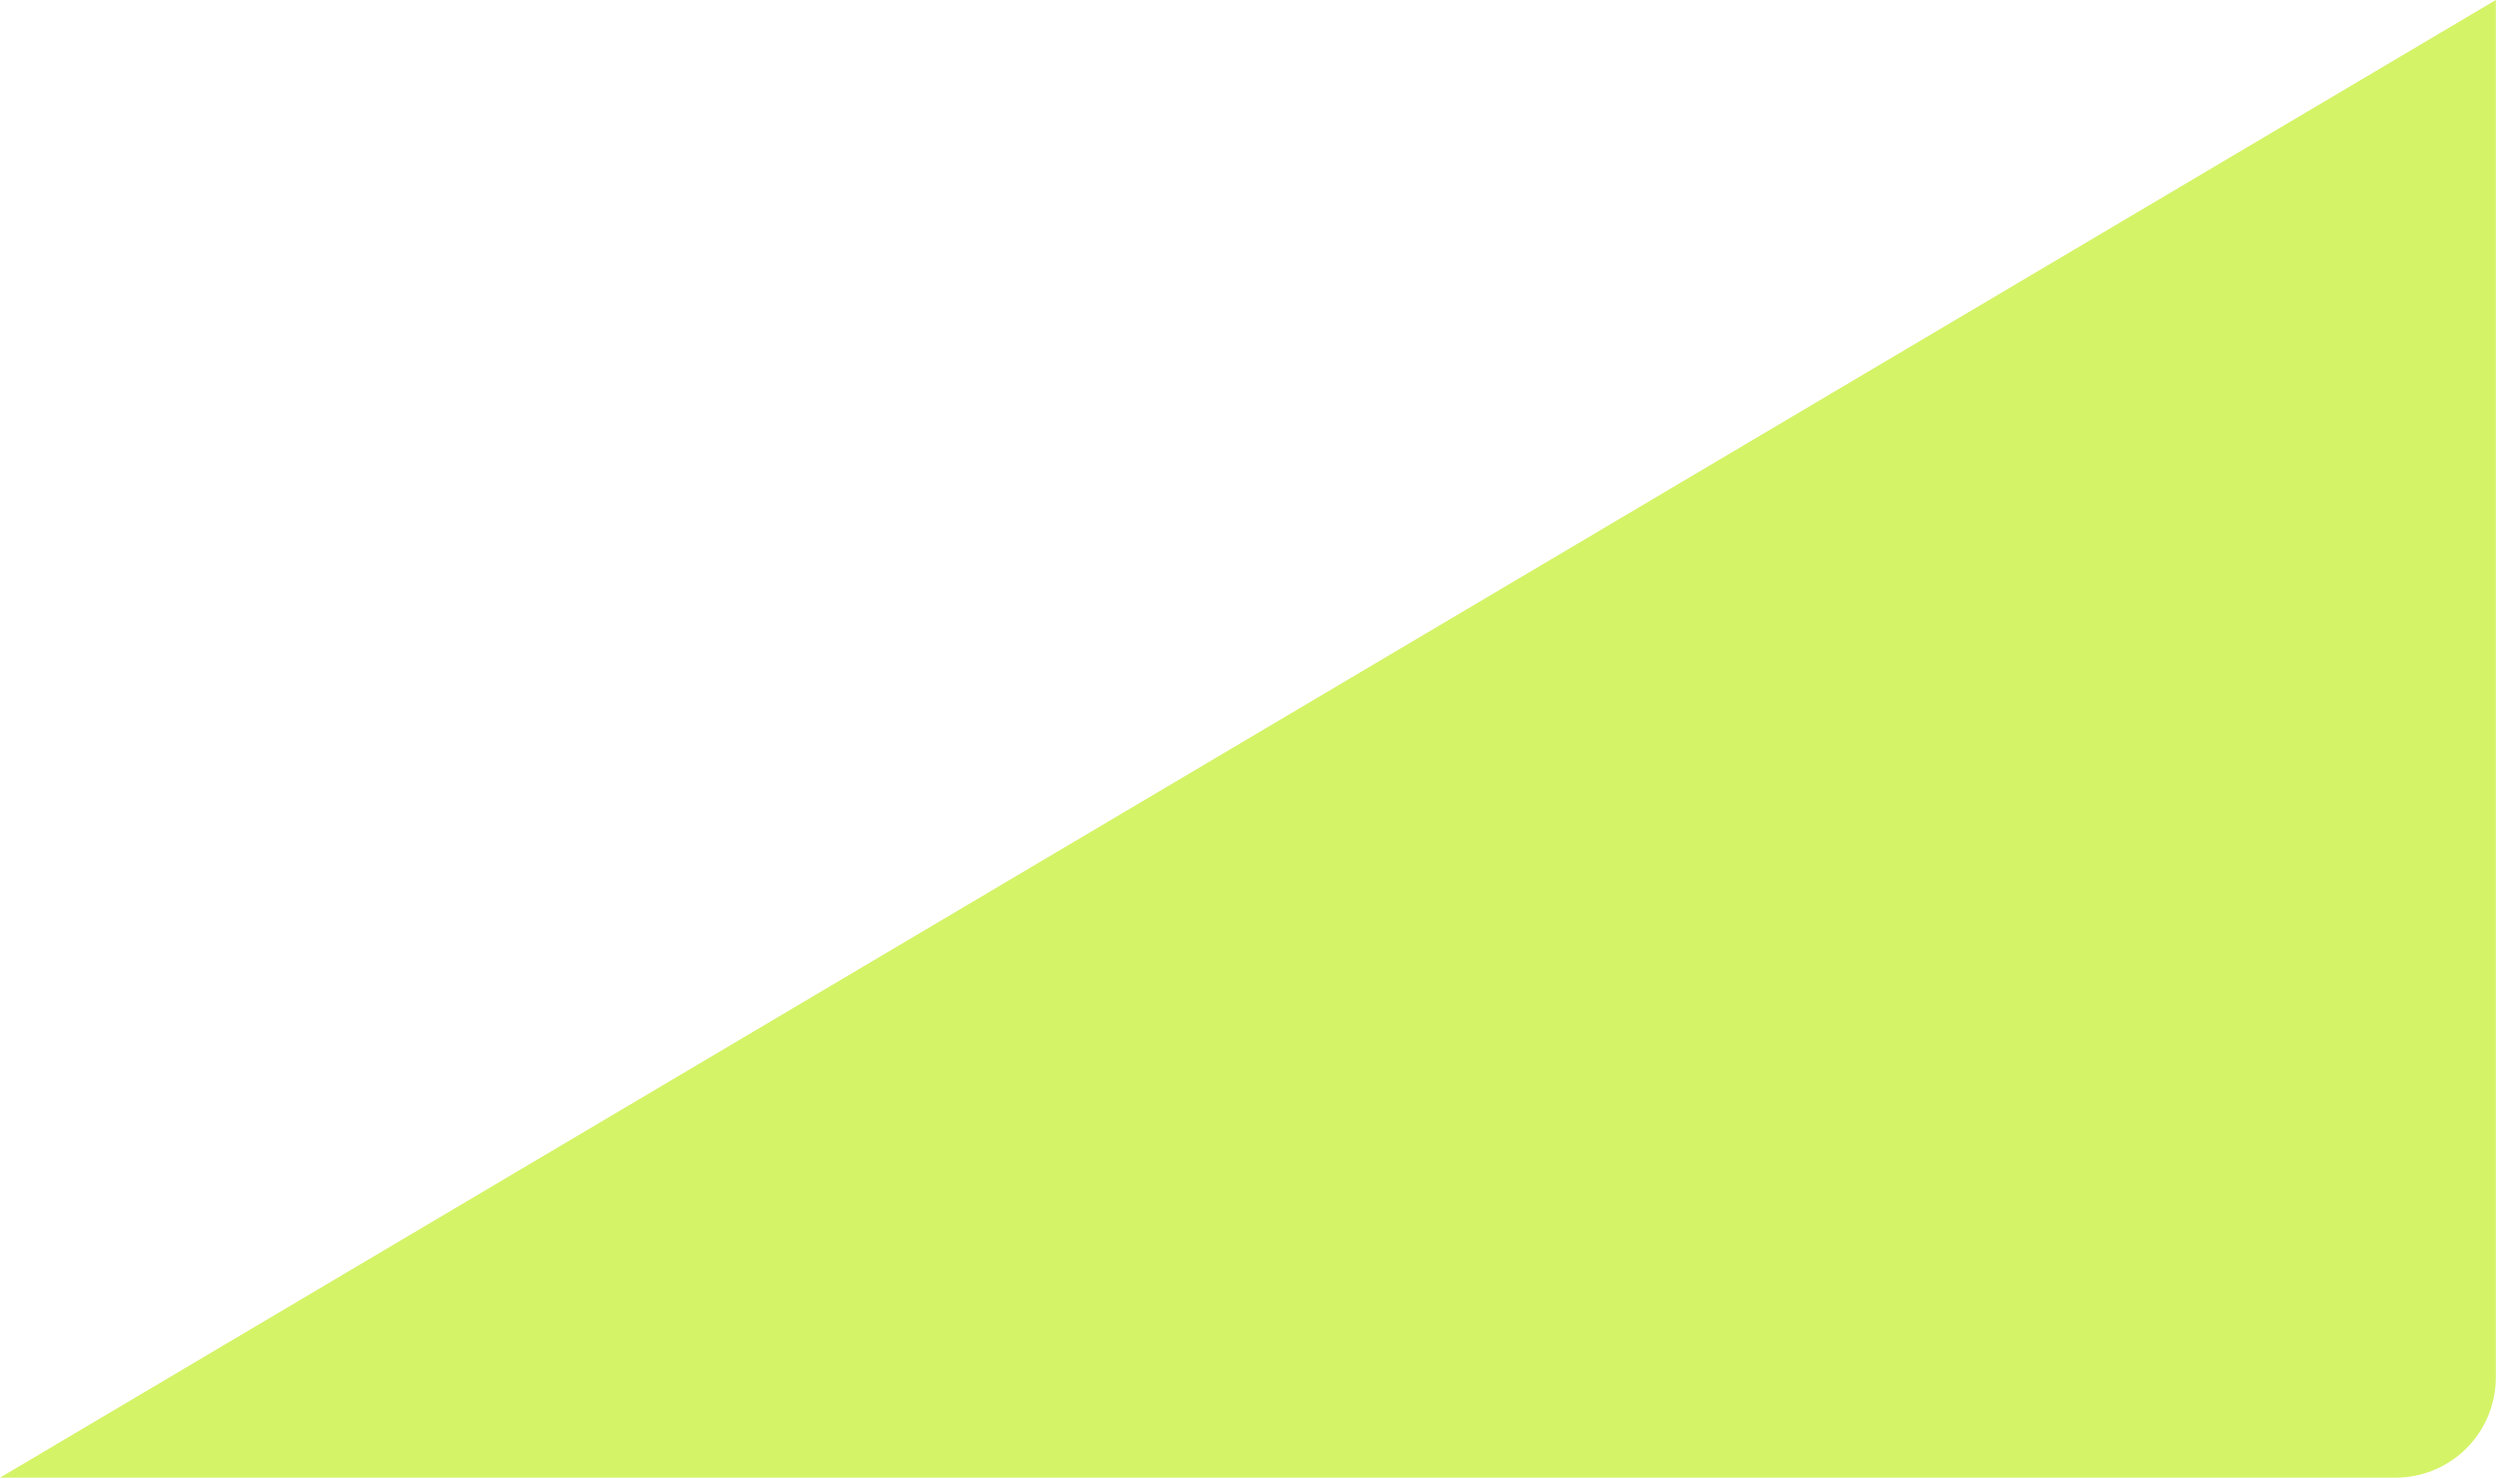 <?xml version="1.0" encoding="UTF-8"?> <svg xmlns="http://www.w3.org/2000/svg" width="399" height="236" viewBox="0 0 399 236" fill="none"><path d="M398.333 0V219.833C398.333 228.67 391.17 235.833 382.333 235.833H0L398.333 0Z" fill="#D4F367"></path></svg> 